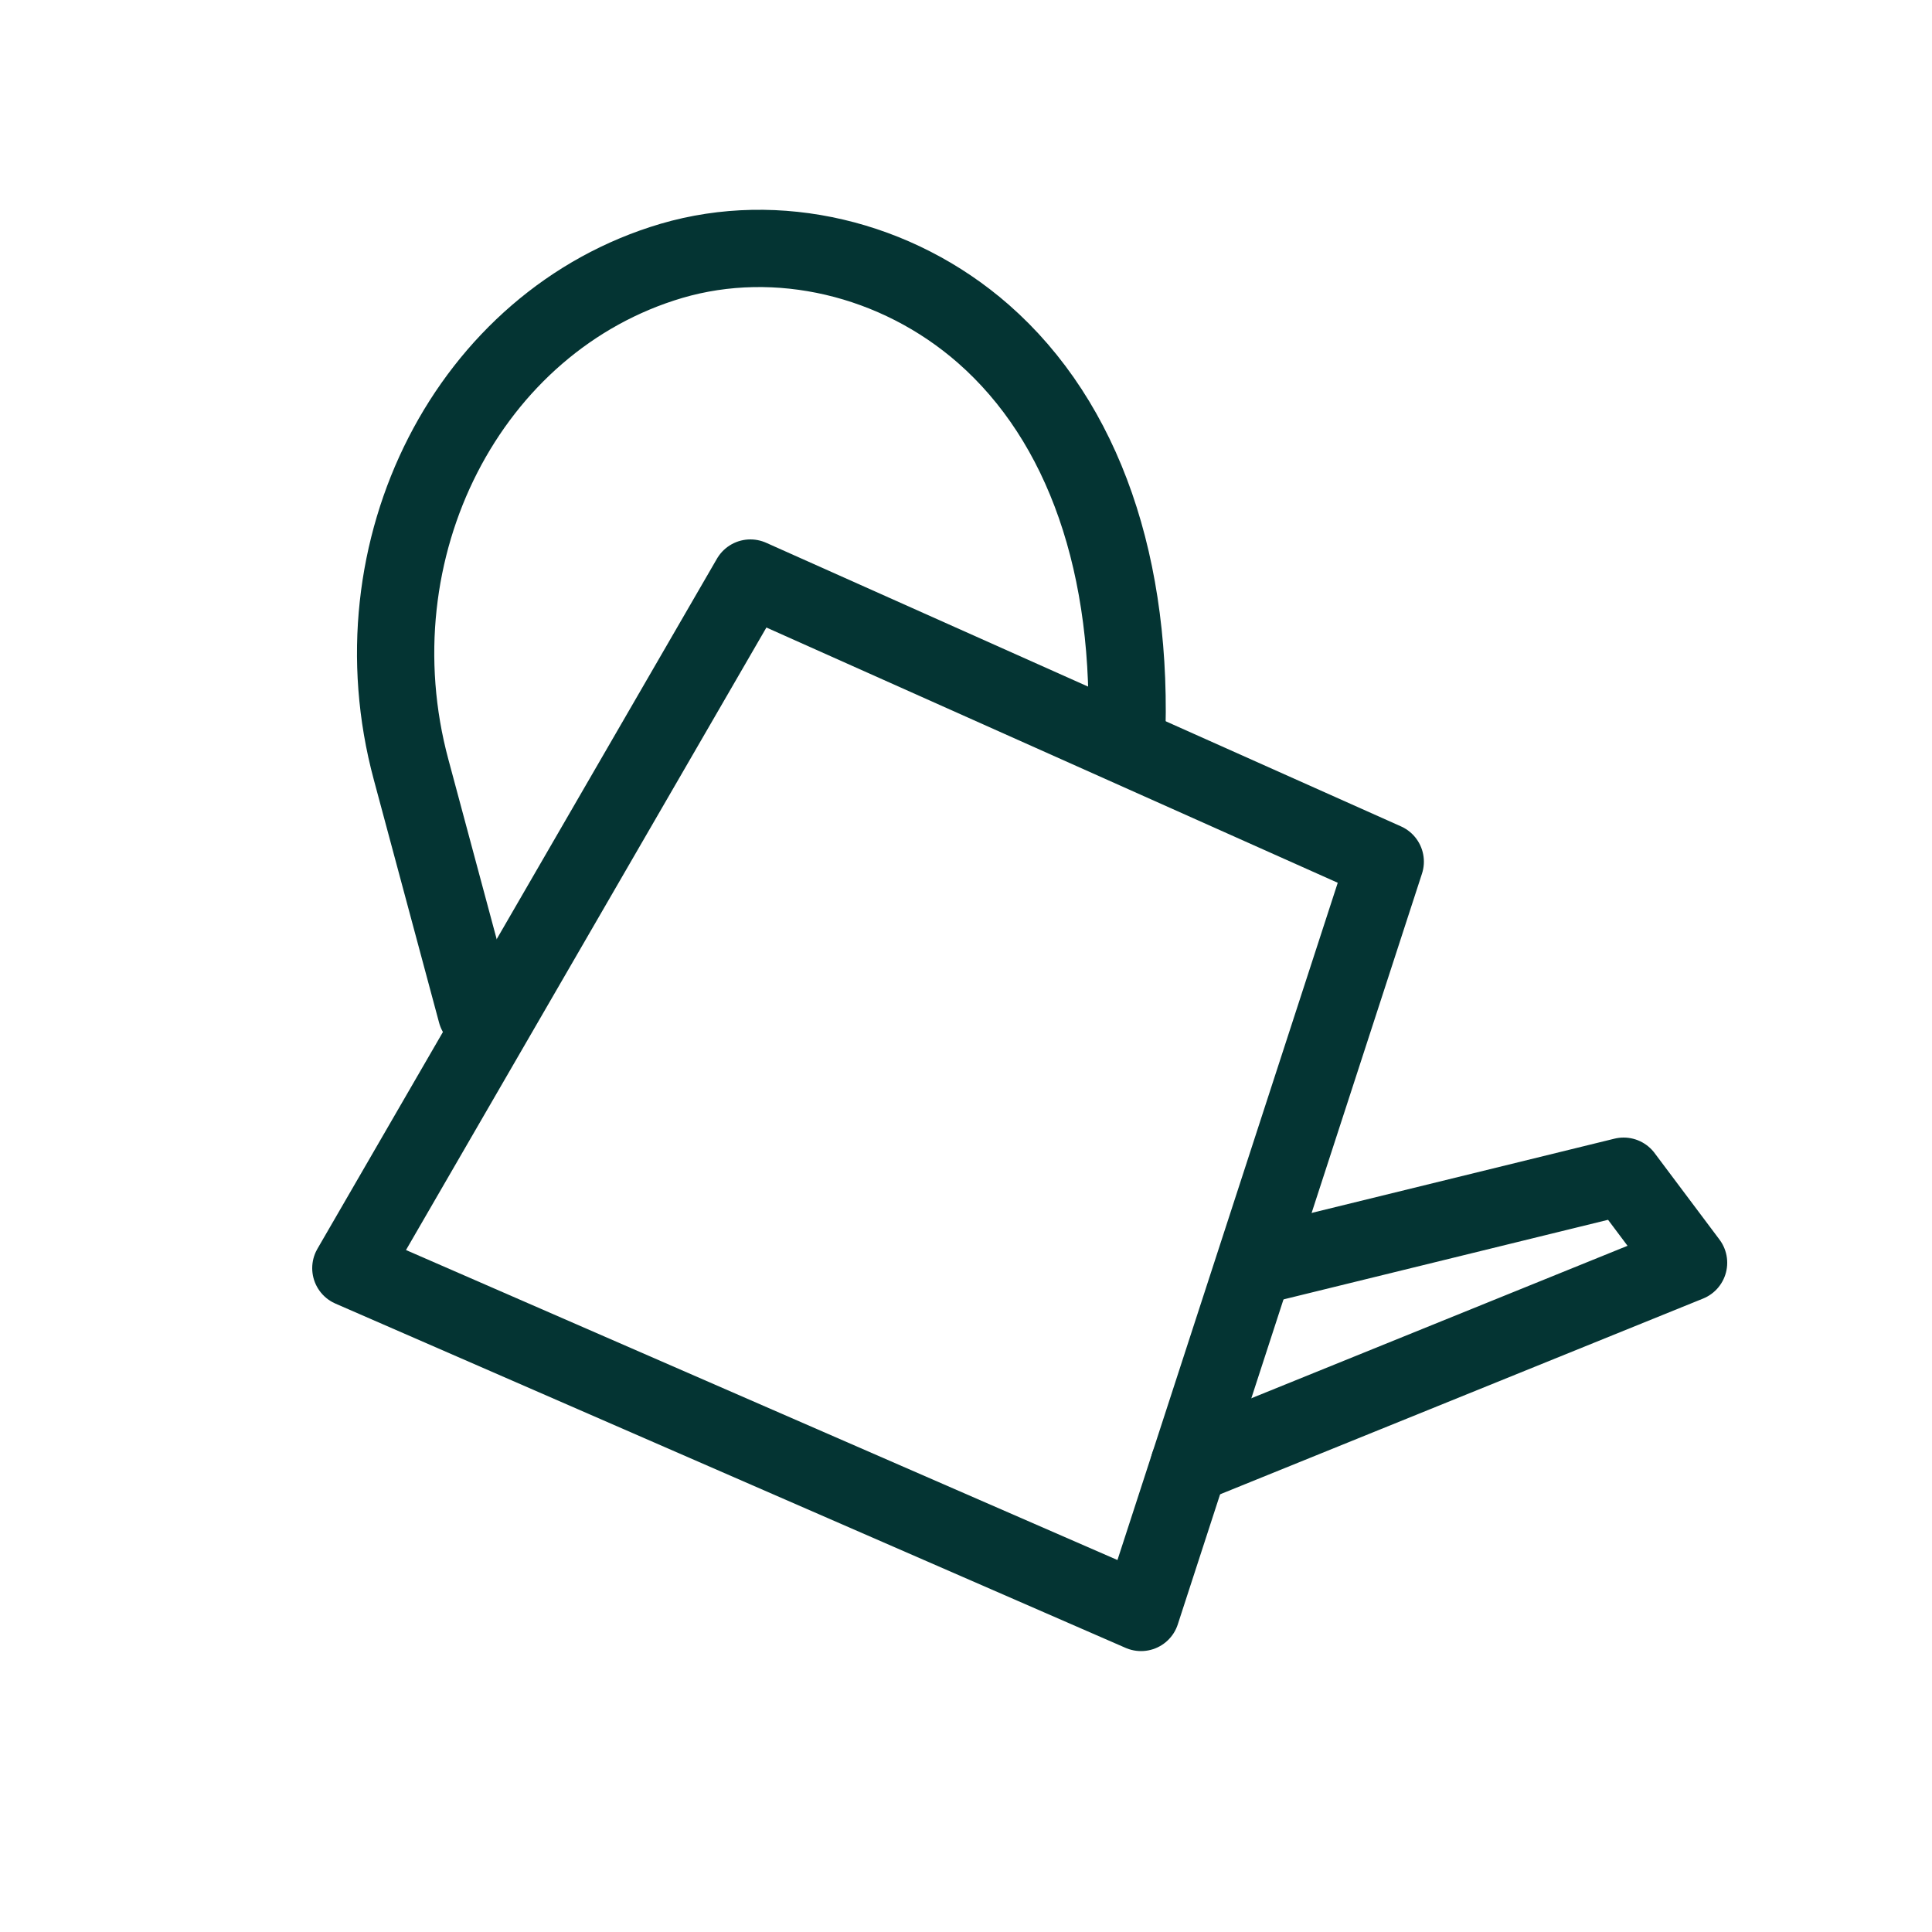 <svg viewBox="0 0 50 50" xmlns="http://www.w3.org/2000/svg" data-sanitized-data-name="Ebene 1" data-name="Ebene 1" id="Ebene_1">
  <defs>
    <style>
      .cls-1 {
        fill: none;
        stroke: #043433;
        stroke-linecap: round;
        stroke-linejoin: round;
        stroke-width: 2px;
      }
    </style>
  </defs>
  <path d="m12.33,26.21l-1.69-6.29c-1.54-5.71,1.49-11.62,6.74-13.17,2.73-.8,5.82-.08,8.07,1.89,2.6,2.28,3.9,6.03,3.7,10.64" class="cls-1"></path>
  <polyline points="32.64 32.74 42.02 30.44 43.7 32.68 30.77 37.92" class="cls-1"></polyline>
  <polygon points="29.53 41.73 9.08 32.82 19.42 14.96 35.85 22.3 29.53 41.73" class="cls-1"></polygon>
</svg>